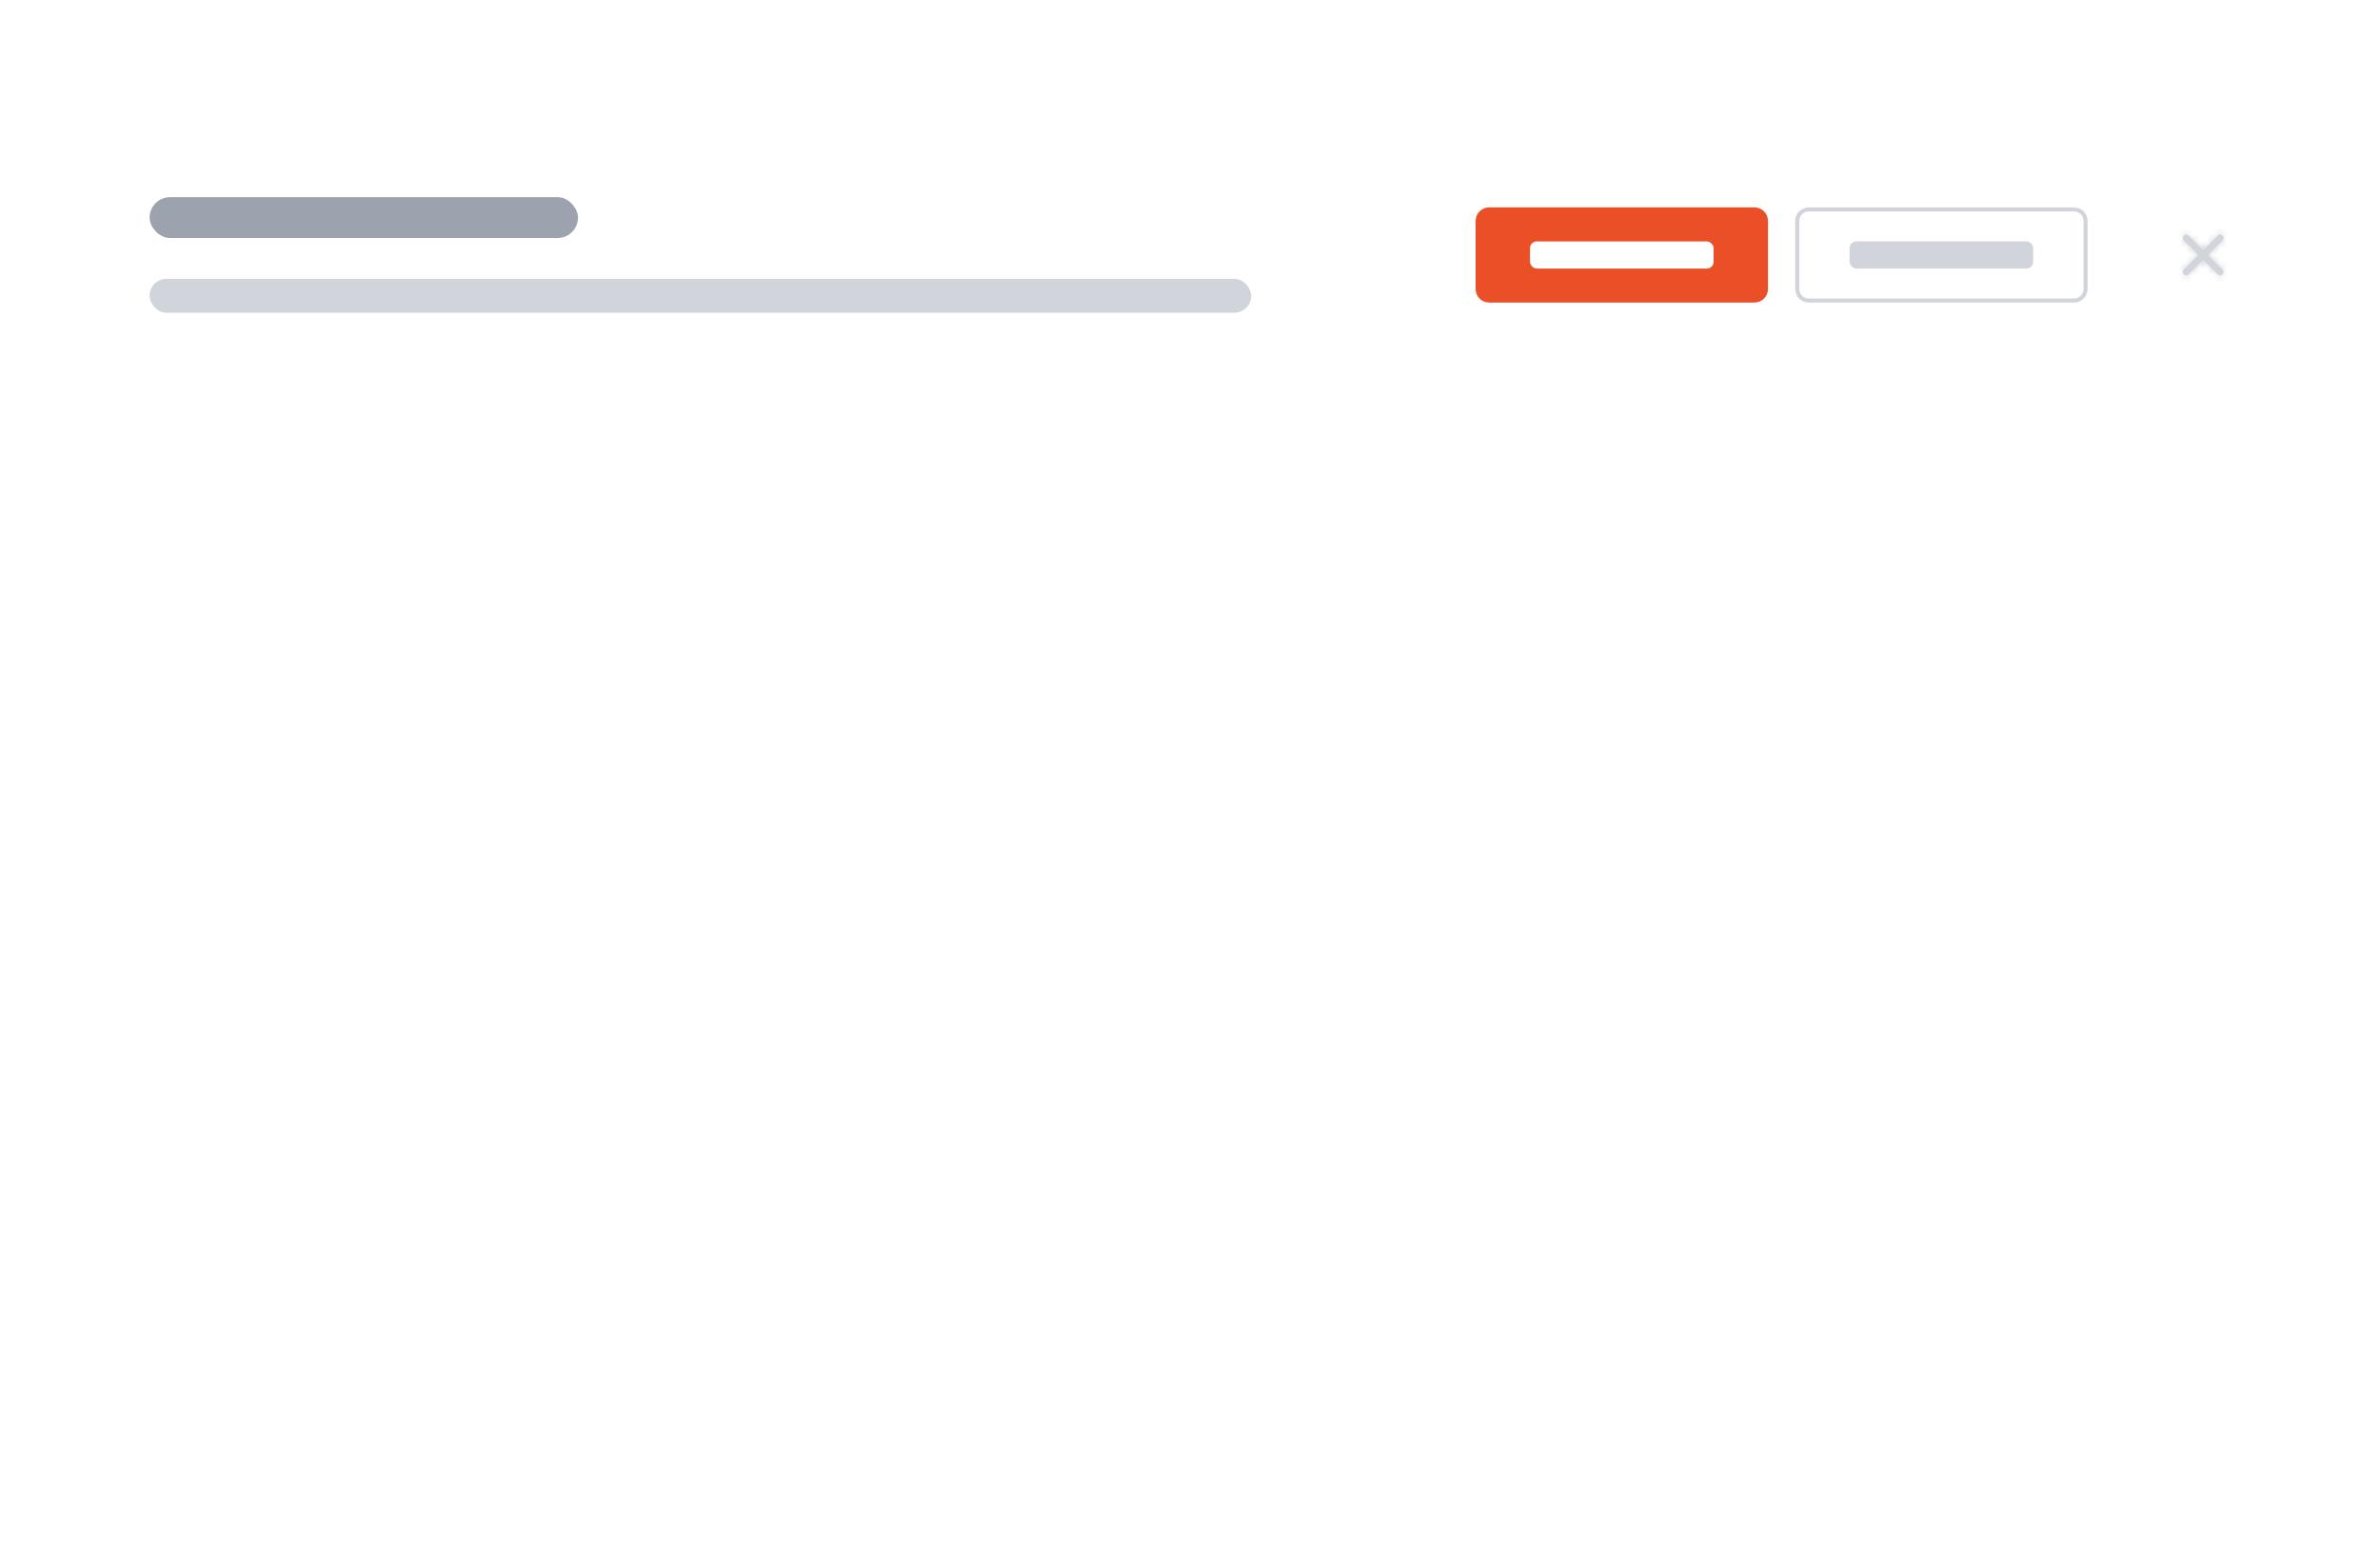<svg width="350" height="230" viewBox="0 0 350 230" fill="none" xmlns="http://www.w3.org/2000/svg">
<g filter="url(#filter0_dd_170_151044)">
<rect x="14" y="15" width="323" height="33" rx="4" fill="white"/>
<rect x="22" y="23" width="63" height="6" rx="3" fill="#9CA3AF"/>
<rect x="22" y="35" width="162" height="5" rx="2.5" fill="#D1D5DB"/>
<path d="M217.5 26.5C217.5 25.672 218.172 25 219 25H258C258.828 25 259.5 25.672 259.5 26.5V36.5C259.5 37.328 258.828 38 258 38H219C218.172 38 217.5 37.328 217.5 36.5V26.5Z" fill="#EB4F27"/>
<rect x="225" y="29.5" width="27" height="4" rx="1" fill="white"/>
<path d="M217.5 26.5C217.5 25.672 218.172 25 219 25H258C258.828 25 259.5 25.672 259.5 26.5V36.5C259.5 37.328 258.828 38 258 38H219C218.172 38 217.5 37.328 217.5 36.5V26.5Z" stroke="#EB4F27"/>
<rect x="272" y="29.5" width="27" height="4" rx="1" fill="#D1D5DB"/>
<path d="M264.3 26.5C264.3 25.561 265.061 24.8 266 24.8H305C305.939 24.8 306.7 25.561 306.7 26.5V36.5C306.7 37.439 305.939 38.2 305 38.2H266C265.061 38.2 264.3 37.439 264.3 36.5V26.5Z" stroke="#D1D5DB" stroke-width="0.6"/>
<mask id="path-8-inside-1_170_151044" fill="white">
<path fill-rule="evenodd" clip-rule="evenodd" d="M321.146 28.646C321.24 28.553 321.367 28.5 321.5 28.5C321.632 28.5 321.76 28.553 321.853 28.646L324 30.793L326.146 28.646C326.193 28.599 326.248 28.561 326.309 28.534C326.37 28.508 326.435 28.494 326.502 28.494C326.568 28.493 326.634 28.506 326.695 28.531C326.757 28.556 326.813 28.593 326.86 28.64C326.907 28.687 326.944 28.743 326.969 28.804C326.994 28.866 327.007 28.932 327.006 28.998C327.005 29.064 326.992 29.13 326.965 29.191C326.939 29.252 326.901 29.307 326.853 29.353L324.707 31.5L326.853 33.646C326.944 33.741 326.995 33.867 326.994 33.998C326.993 34.129 326.94 34.255 326.847 34.347C326.755 34.44 326.629 34.492 326.498 34.494C326.367 34.495 326.241 34.444 326.146 34.353L324 32.207L321.853 34.353C321.759 34.444 321.633 34.495 321.502 34.494C321.371 34.492 321.245 34.44 321.152 34.347C321.06 34.255 321.007 34.129 321.006 33.998C321.005 33.867 321.055 33.741 321.146 33.646L323.293 31.5L321.146 29.353C321.053 29.259 321 29.132 321 29C321 28.867 321.053 28.74 321.146 28.646Z"/>
</mask>
<path fill-rule="evenodd" clip-rule="evenodd" d="M321.146 28.646C321.24 28.553 321.367 28.5 321.5 28.5C321.632 28.5 321.76 28.553 321.853 28.646L324 30.793L326.146 28.646C326.193 28.599 326.248 28.561 326.309 28.534C326.37 28.508 326.435 28.494 326.502 28.494C326.568 28.493 326.634 28.506 326.695 28.531C326.757 28.556 326.813 28.593 326.86 28.64C326.907 28.687 326.944 28.743 326.969 28.804C326.994 28.866 327.007 28.932 327.006 28.998C327.005 29.064 326.992 29.13 326.965 29.191C326.939 29.252 326.901 29.307 326.853 29.353L324.707 31.5L326.853 33.646C326.944 33.741 326.995 33.867 326.994 33.998C326.993 34.129 326.94 34.255 326.847 34.347C326.755 34.44 326.629 34.492 326.498 34.494C326.367 34.495 326.241 34.444 326.146 34.353L324 32.207L321.853 34.353C321.759 34.444 321.633 34.495 321.502 34.494C321.371 34.492 321.245 34.44 321.152 34.347C321.06 34.255 321.007 34.129 321.006 33.998C321.005 33.867 321.055 33.741 321.146 33.646L323.293 31.5L321.146 29.353C321.053 29.259 321 29.132 321 29C321 28.867 321.053 28.74 321.146 28.646Z" fill="#D1D5DB"/>
<path d="M321.853 28.646L322.56 27.939L322.56 27.939L321.853 28.646ZM324 30.793L323.293 31.5L324 32.207L324.707 31.5L324 30.793ZM326.146 28.646L326.853 29.353L326.86 29.347L326.866 29.341L326.146 28.646ZM326.853 29.353L326.159 28.634L326.152 28.64L326.146 28.646L326.853 29.353ZM324.707 31.5L324 30.793L323.293 31.5L324 32.207L324.707 31.5ZM326.853 33.646L327.573 32.952L327.567 32.945L327.56 32.939L326.853 33.646ZM326.146 34.353L325.439 35.06L325.445 35.066L325.452 35.073L326.146 34.353ZM324 32.207L324.707 31.5L324 30.793L323.293 31.5L324 32.207ZM321.853 34.353L322.548 35.073L322.554 35.066L322.56 35.06L321.853 34.353ZM321.146 33.646L320.439 32.939L320.433 32.945L320.427 32.952L321.146 33.646ZM323.293 31.5L324 32.207L324.707 31.5L324 30.793L323.293 31.5ZM321.146 29.353L320.439 30.06L320.439 30.06L321.146 29.353ZM321.146 28.646L320.439 27.939L320.439 27.939L321.146 28.646ZM321.853 29.354C321.76 29.447 321.632 29.5 321.5 29.5V27.5C321.102 27.5 320.721 27.658 320.439 27.939L321.853 29.354ZM321.5 29.5C321.367 29.5 321.24 29.447 321.146 29.354L322.56 27.939C322.279 27.658 321.898 27.5 321.5 27.5V29.5ZM321.146 29.353L323.293 31.5L324.707 30.086L322.56 27.939L321.146 29.353ZM324.707 31.5L326.853 29.353L325.439 27.939L323.293 30.086L324.707 31.5ZM326.866 29.341C326.82 29.389 326.764 29.427 326.703 29.453L325.914 27.615C325.731 27.694 325.565 27.808 325.427 27.952L326.866 29.341ZM326.703 29.453C326.642 29.479 326.577 29.493 326.51 29.494L326.493 27.494C326.294 27.495 326.097 27.537 325.914 27.615L326.703 29.453ZM326.51 29.494C326.444 29.494 326.378 29.482 326.317 29.456L327.074 27.605C326.89 27.53 326.692 27.492 326.493 27.494L326.51 29.494ZM326.317 29.456C326.255 29.431 326.199 29.394 326.152 29.347L327.567 27.933C327.426 27.792 327.258 27.681 327.074 27.605L326.317 29.456ZM326.152 29.347C326.106 29.3 326.068 29.244 326.043 29.183L327.894 28.426C327.819 28.241 327.708 28.074 327.567 27.933L326.152 29.347ZM326.043 29.183C326.018 29.122 326.005 29.056 326.006 28.989L328.006 29.007C328.008 28.808 327.97 28.61 327.894 28.426L326.043 29.183ZM326.006 28.989C326.007 28.923 326.02 28.857 326.047 28.796L327.884 29.586C327.963 29.403 328.004 29.206 328.006 29.007L326.006 28.989ZM326.047 28.796C326.073 28.735 326.111 28.68 326.159 28.634L327.548 30.073C327.691 29.934 327.806 29.769 327.884 29.586L326.047 28.796ZM326.146 28.646L324 30.793L325.414 32.207L327.56 30.06L326.146 28.646ZM324 32.207L326.146 34.353L327.56 32.939L325.414 30.793L324 32.207ZM326.134 34.341C326.043 34.247 325.993 34.12 325.994 33.989L327.994 34.007C327.997 33.613 327.846 33.234 327.573 32.952L326.134 34.341ZM325.994 33.989C325.995 33.858 326.047 33.733 326.14 33.64L327.554 35.054C327.833 34.776 327.99 34.4 327.994 34.007L325.994 33.989ZM326.14 33.64C326.233 33.547 326.358 33.495 326.489 33.494L326.507 35.494C326.9 35.49 327.276 35.332 327.554 35.054L326.14 33.64ZM326.489 33.494C326.621 33.492 326.747 33.543 326.841 33.634L325.452 35.073C325.735 35.346 326.113 35.497 326.507 35.494L326.489 33.494ZM326.853 33.646L324.707 31.5L323.293 32.914L325.439 35.06L326.853 33.646ZM323.293 31.5L321.146 33.646L322.56 35.06L324.707 32.914L323.293 31.5ZM321.159 33.634C321.253 33.543 321.379 33.492 321.51 33.494L321.493 35.494C321.886 35.497 322.265 35.346 322.548 35.073L321.159 33.634ZM321.51 33.494C321.641 33.495 321.767 33.547 321.86 33.64L320.445 35.054C320.723 35.332 321.1 35.49 321.493 35.494L321.51 33.494ZM321.86 33.64C321.952 33.733 322.005 33.858 322.006 33.989L320.006 34.007C320.01 34.4 320.167 34.776 320.445 35.054L321.86 33.64ZM322.006 33.989C322.007 34.12 321.957 34.247 321.866 34.341L320.427 32.952C320.154 33.234 320.003 33.613 320.006 34.007L322.006 33.989ZM321.854 34.353L324 32.207L322.586 30.793L320.439 32.939L321.854 34.353ZM324 30.793L321.854 28.646L320.439 30.06L322.586 32.207L324 30.793ZM321.854 28.646C321.947 28.74 322 28.867 322 29H320C320 29.398 320.158 29.779 320.439 30.06L321.854 28.646ZM322 29C322 29.132 321.947 29.259 321.854 29.353L320.439 27.939C320.158 28.221 320 28.602 320 29H322Z" fill="#D1D5DB" mask="url(#path-8-inside-1_170_151044)"/>
</g>
<defs>
<filter id="filter0_dd_170_151044" x="8" y="13" width="335" height="45" filterUnits="userSpaceOnUse" color-interpolation-filters="sRGB">
<feFlood flood-opacity="0" result="BackgroundImageFix"/>
<feColorMatrix in="SourceAlpha" type="matrix" values="0 0 0 0 0 0 0 0 0 0 0 0 0 0 0 0 0 0 127 0" result="hardAlpha"/>
<feOffset dy="4"/>
<feGaussianBlur stdDeviation="3"/>
<feColorMatrix type="matrix" values="0 0 0 0 0 0 0 0 0 0 0 0 0 0 0 0 0 0 0.1 0"/>
<feBlend mode="normal" in2="BackgroundImageFix" result="effect1_dropShadow_170_151044"/>
<feColorMatrix in="SourceAlpha" type="matrix" values="0 0 0 0 0 0 0 0 0 0 0 0 0 0 0 0 0 0 127 0" result="hardAlpha"/>
<feOffset dy="2"/>
<feGaussianBlur stdDeviation="2"/>
<feColorMatrix type="matrix" values="0 0 0 0 0 0 0 0 0 0 0 0 0 0 0 0 0 0 0.06 0"/>
<feBlend mode="normal" in2="effect1_dropShadow_170_151044" result="effect2_dropShadow_170_151044"/>
<feBlend mode="normal" in="SourceGraphic" in2="effect2_dropShadow_170_151044" result="shape"/>
</filter>
</defs>
</svg>
